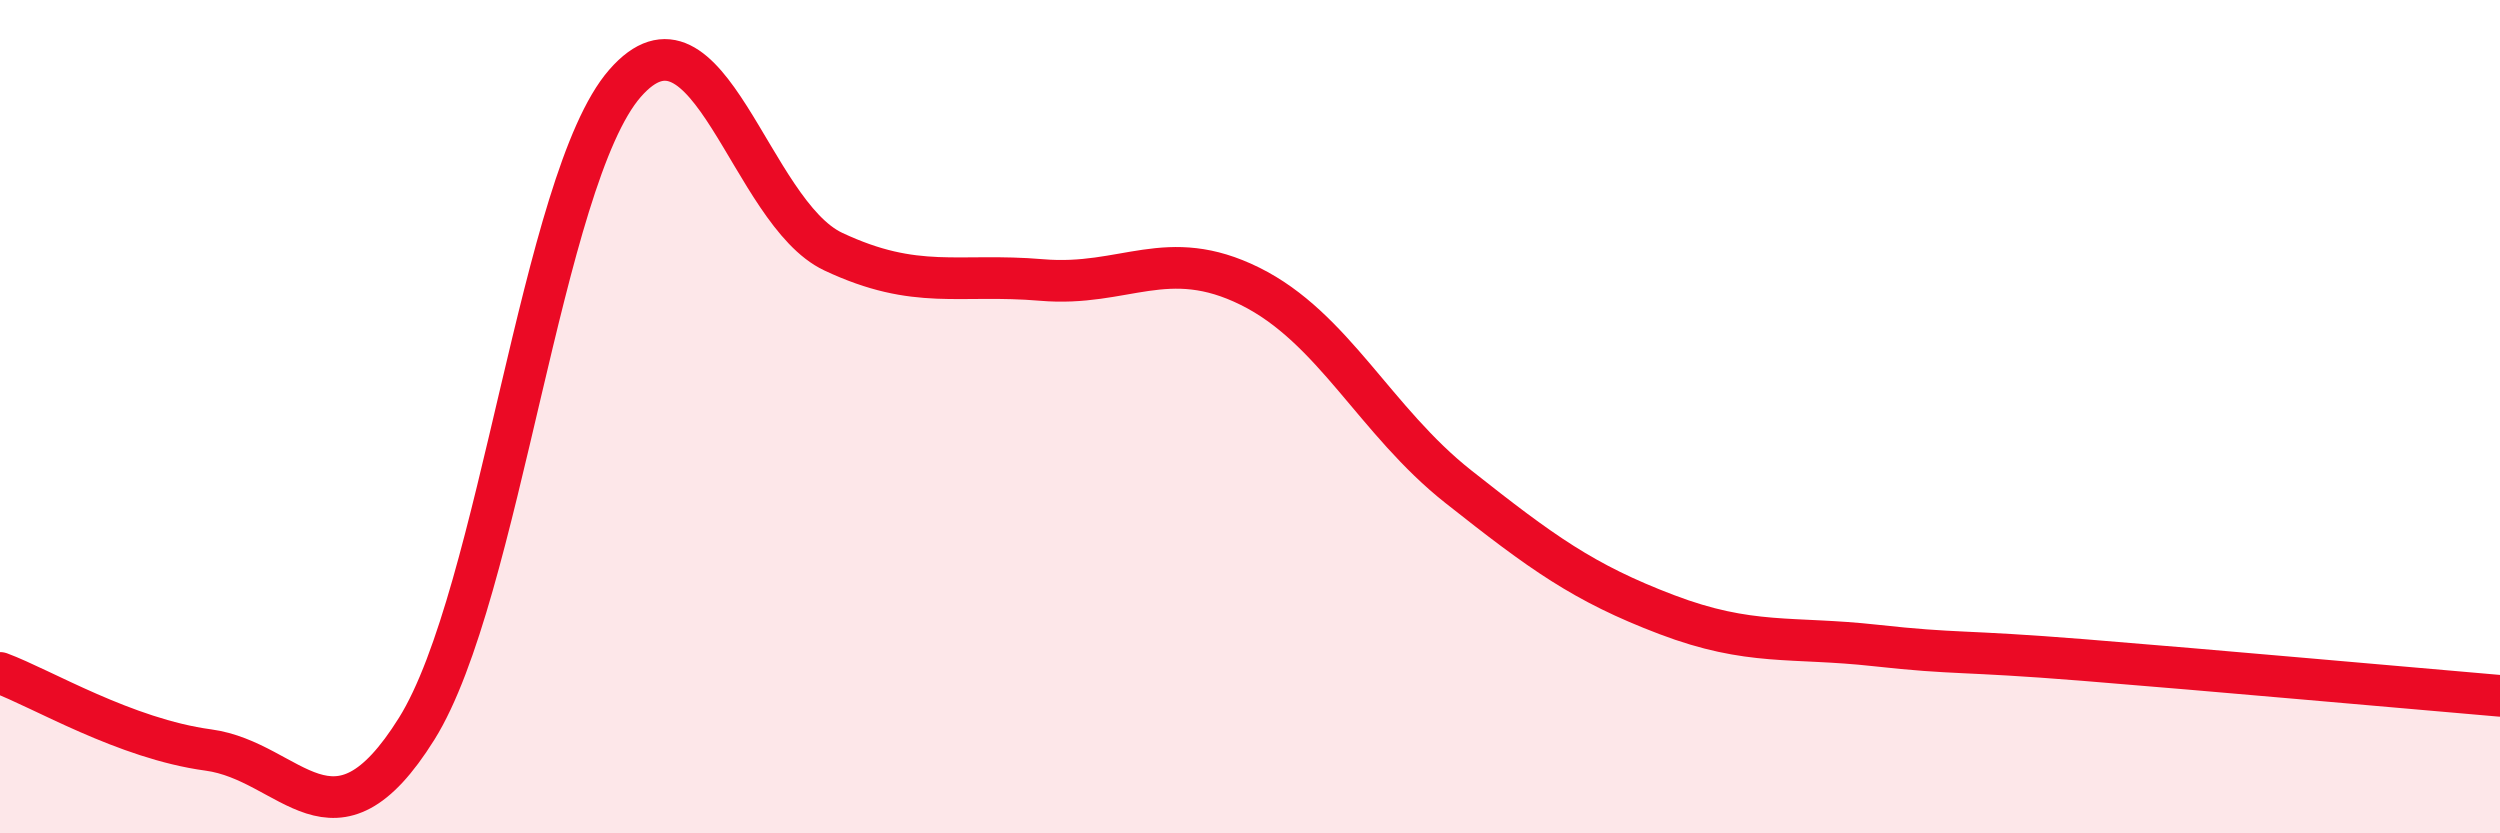 
    <svg width="60" height="20" viewBox="0 0 60 20" xmlns="http://www.w3.org/2000/svg">
      <path
        d="M 0,16.15 C 1,16.52 3,17.73 5,18 C 7,18.27 8,20.69 10,17.49 C 12,14.29 13,4.29 15,2 C 17,-0.29 18,5.1 20,6.04 C 22,6.98 23,6.55 25,6.72 C 27,6.89 28,5.88 30,6.87 C 32,7.86 33,10.1 35,11.68 C 37,13.26 38,13.99 40,14.75 C 42,15.51 43,15.27 45,15.49 C 47,15.71 47,15.6 50,15.84 C 53,16.08 58,16.53 60,16.7L60 20L0 20Z"
        fill="#EB0A25"
        opacity="0.1"
        stroke-linecap="round"
        stroke-linejoin="round"
      />
      <path
        d="M 0,16.15 C 1,16.52 3,17.73 5,18 C 7,18.27 8,20.69 10,17.49 C 12,14.29 13,4.29 15,2 C 17,-0.29 18,5.1 20,6.04 C 22,6.98 23,6.55 25,6.72 C 27,6.89 28,5.88 30,6.87 C 32,7.86 33,10.1 35,11.68 C 37,13.26 38,13.99 40,14.75 C 42,15.51 43,15.27 45,15.49 C 47,15.71 47,15.6 50,15.84 C 53,16.08 58,16.53 60,16.7"
        stroke="#EB0A25"
        stroke-width="1"
        fill="none"
        stroke-linecap="round"
        stroke-linejoin="round"
      />
    </svg>
  